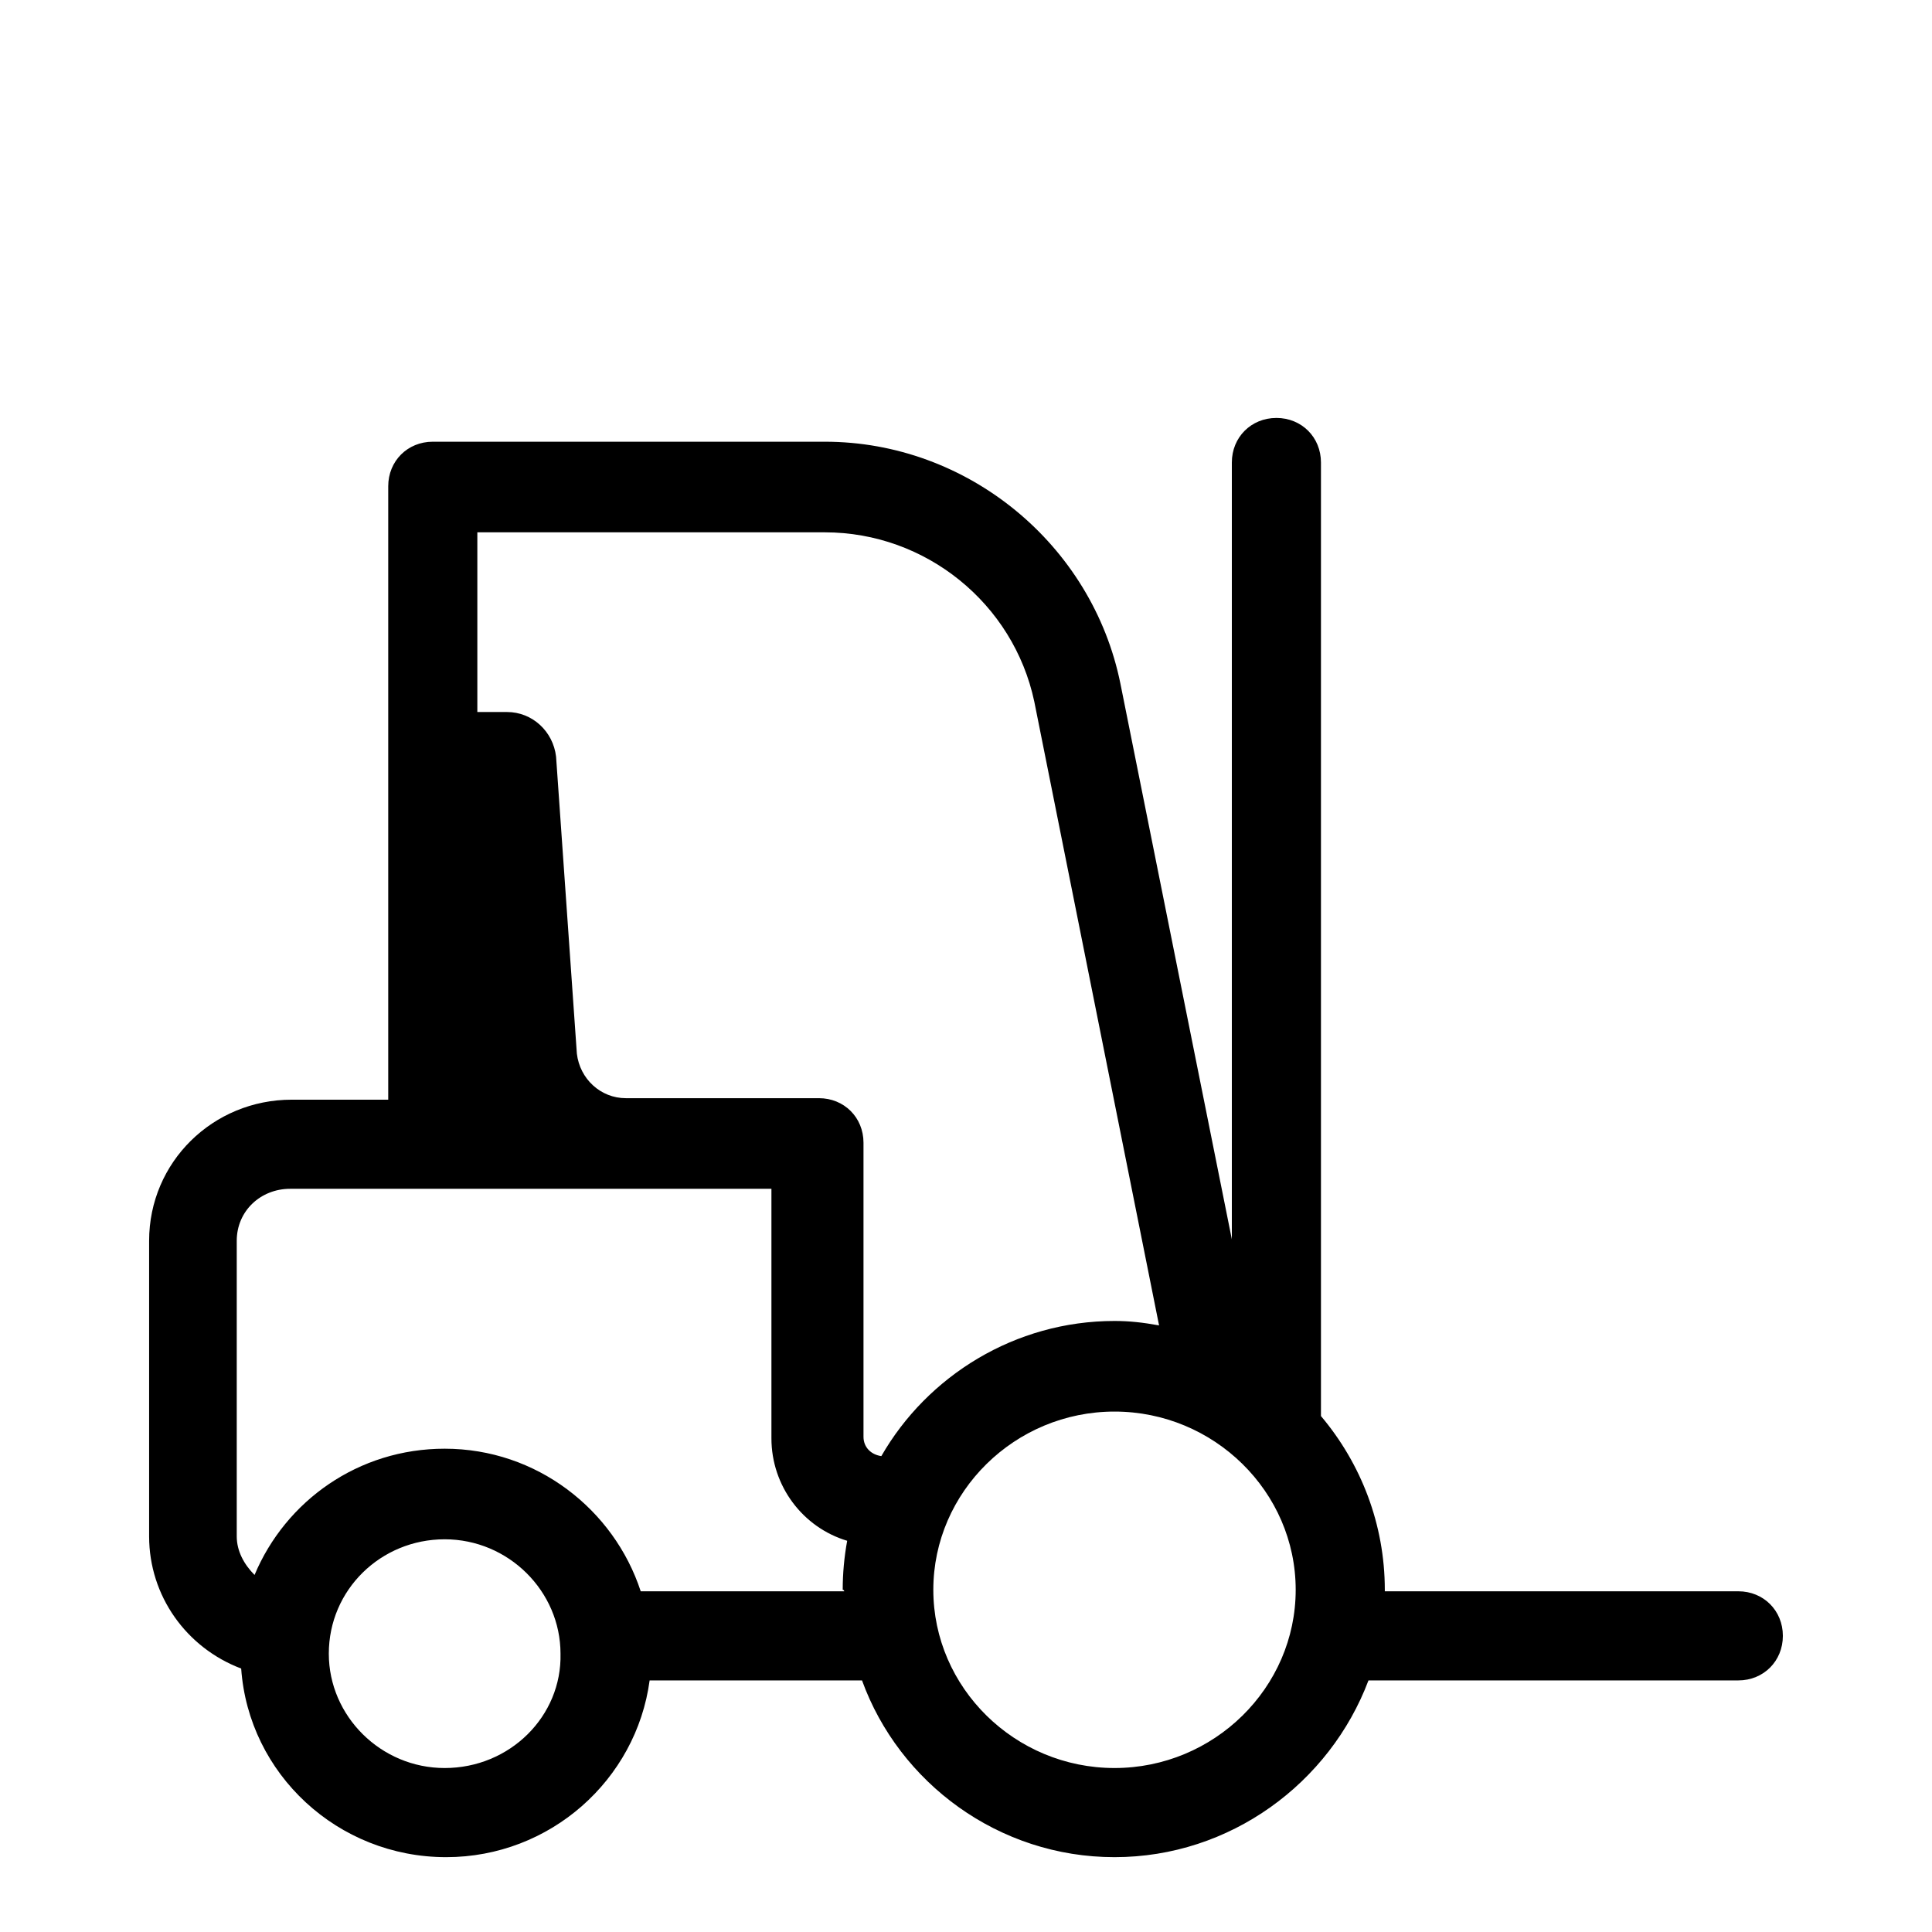 <?xml version="1.0" encoding="UTF-8"?>
<!-- Uploaded to: SVG Repo, www.svgrepo.com, Generator: SVG Repo Mixer Tools -->
<svg fill="#000000" width="800px" height="800px" version="1.1" viewBox="144 144 512 512" xmlns="http://www.w3.org/2000/svg">
 <path d="m482.26 254.76c-6.691 0-11.809 5.117-11.809 11.809v205.86l-29.52-147.21c-7.477-37-40.543-64.16-78.328-64.16h-103.91c-6.691 0-11.809 5.117-11.809 11.809v162.56h-25.586c-20.859 0-37.781 16.531-37.781 37.395v78.328c0 15.742 9.836 29.52 24.398 35.031 1.969 27.945 25.586 49.984 54.32 49.984 27.551 0 50.379-20.469 53.922-46.84h56.285c9.84 27.156 36.211 46.84 66.914 46.84 30.699 0 57.07-19.684 67.305-46.84h98.008c6.691 0 11.809-5.117 11.809-11.809 0-6.691-5.117-11.809-11.809-11.809h-93.68v-0.391c0-17.32-6.293-33.453-16.922-46.051v-252.7c0-6.691-5.117-11.809-11.809-11.809zm-211.76 30.312h92.102c26.766 0 49.988 18.887 55.496 44.863l33.066 165.31c-4.332-0.785-7.875-1.176-11.809-1.176-26.371 0-49.59 14.562-61.793 35.816-2.754-0.395-4.727-2.363-4.727-5.121v-77.926c0-6.691-5.117-11.809-11.809-11.809h-51.168c-6.691 0-12.199-5.117-12.984-11.809l-5.512-78.719c-0.789-6.691-6.301-11.809-12.992-11.809h-7.871zm-49.594 173.97h127.53v66.129c0 12.594 8.266 23.609 20.074 27.152-0.789 4.328-1.184 8.66-1.184 12.992 0.391 0 0.398 0.391 0.398 0.391h-53.93c-7.082-21.648-27.547-37.785-51.949-37.785-22.832 0-42.121 13.777-50.387 33.457-2.754-2.754-4.719-6.297-4.719-10.23v-78.328c0-7.875 6.297-13.777 14.168-13.777zm218.45 59.039c26.371 0 48.016 21.254 48.016 47.234 0 25.977-21.645 47.23-48.016 47.23s-48.016-21.254-48.016-47.23c0-25.98 21.645-47.234 48.016-47.234zm-177.51 33.848c16.922 0 30.695 13.781 30.695 30.312 0.395 16.531-13.379 30.305-30.695 30.305-16.926 0-30.707-13.773-30.707-30.305 0-16.926 13.781-30.312 30.707-30.312z"/>
</svg>